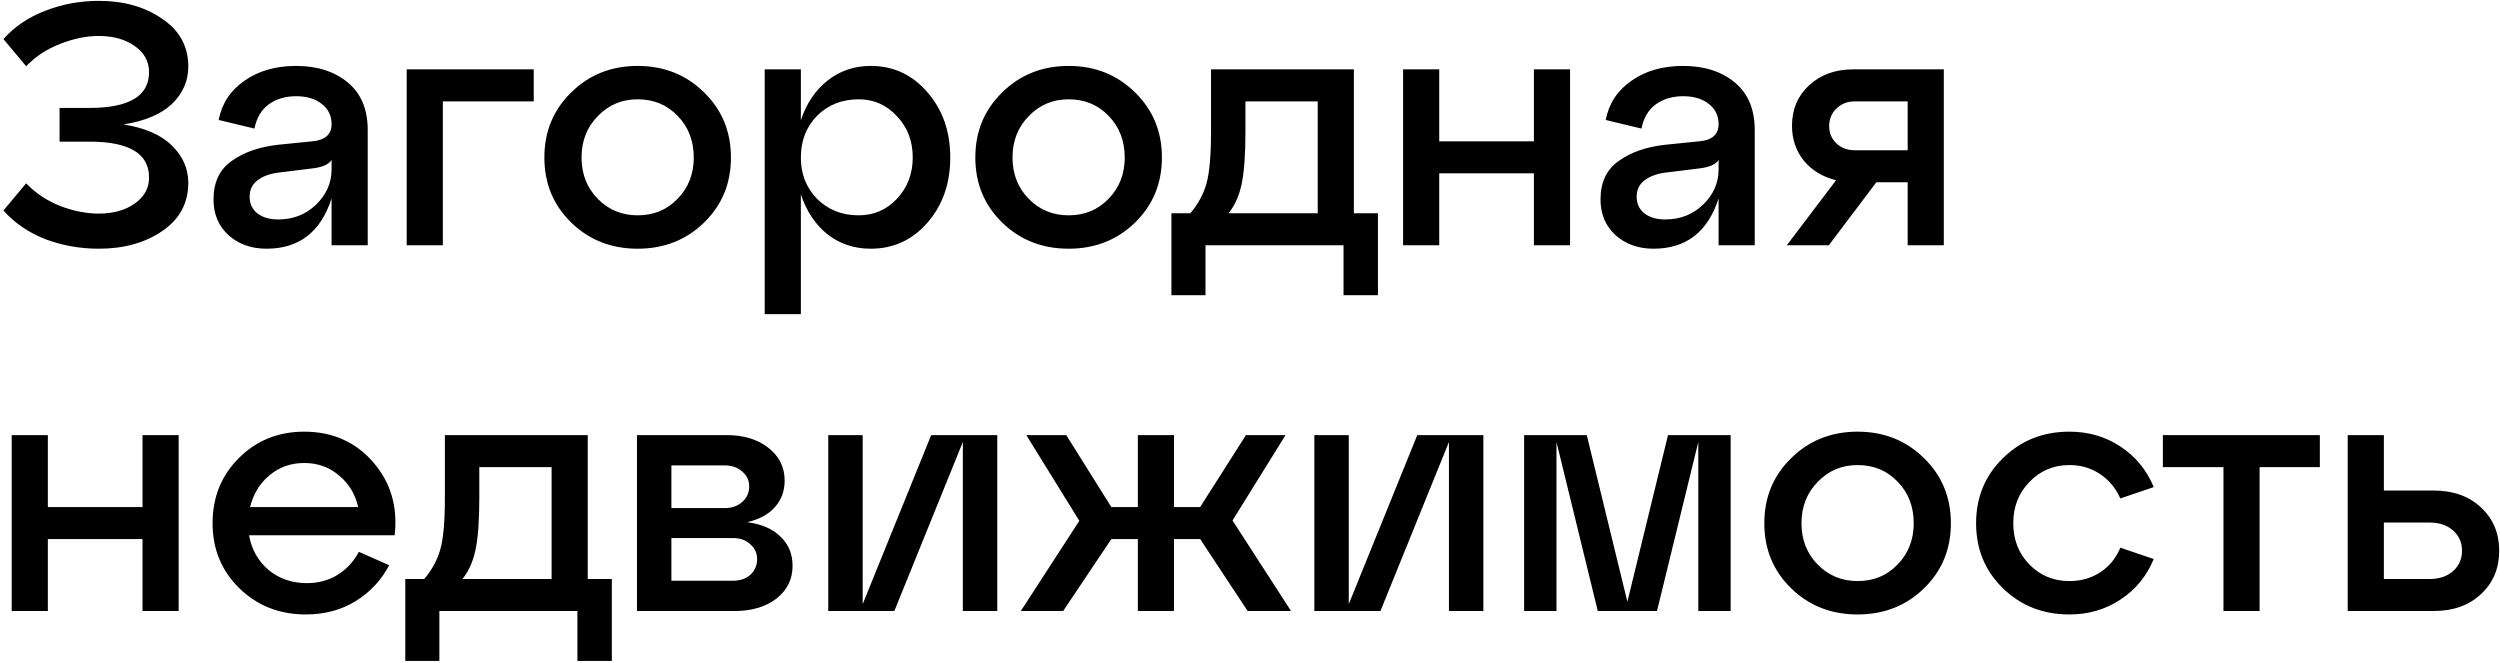 <?xml version="1.0" encoding="UTF-8"?> <svg xmlns="http://www.w3.org/2000/svg" width="581" height="154" viewBox="0 0 581 154" fill="none"> <path d="M28.72 28.92C33.733 29.72 37.493 31.373 40 33.88C42.507 36.333 43.76 39.213 43.76 42.52C43.76 47.213 41.733 50.947 37.68 53.72C33.68 56.44 28.773 57.8 22.96 57.8C18.587 57.8 14.427 57.053 10.48 55.56C6.587 54.013 3.36 51.8 0.8 48.92L6.08 42.6C8.267 44.893 10.907 46.653 14 47.88C17.093 49.053 20.08 49.64 22.96 49.64C26.32 49.64 29.093 48.867 31.28 47.32C33.52 45.773 34.64 43.747 34.64 41.24C34.64 35.693 30.027 32.92 20.8 32.92H13.84V25.08H20.8C30.027 25.08 34.64 22.307 34.64 16.76C34.64 14.253 33.52 12.227 31.28 10.68C29.093 9.133 26.32 8.36 22.96 8.36C20.08 8.36 17.093 8.973 14 10.2C10.907 11.373 8.267 13.107 6.08 15.4L0.8 9.08C3.36 6.2 6.587 4.013 10.48 2.52C14.427 0.973 18.587 0.2 22.96 0.2C28.773 0.2 33.68 1.587 37.68 4.36C41.733 7.08 43.76 10.787 43.76 15.48C43.76 18.787 42.507 21.667 40 24.12C37.493 26.52 33.733 28.12 28.72 28.92ZM68.817 15.32C73.724 15.32 77.724 16.6 80.817 19.16C83.91 21.72 85.457 25.4 85.457 30.2V57H77.057V46.12C74.55 53.907 69.51 57.8 61.937 57.8C58.417 57.8 55.483 56.76 53.137 54.68C50.79 52.547 49.617 49.773 49.617 46.36C49.617 42.36 51.03 39.373 53.857 37.4C56.684 35.373 60.283 34.12 64.657 33.64L72.577 32.84C75.564 32.573 77.057 31.24 77.057 28.84C77.057 26.867 76.284 25.293 74.737 24.12C73.243 22.947 71.27 22.36 68.817 22.36C66.31 22.36 64.177 23 62.417 24.28C60.71 25.56 59.617 27.427 59.137 29.88L50.817 27.88C51.563 24.04 53.563 21 56.817 18.76C60.07 16.467 64.07 15.32 68.817 15.32ZM64.657 51C68.124 51 71.057 49.853 73.457 47.56C75.857 45.213 77.057 42.493 77.057 39.4V37.16C76.417 38.227 74.87 38.893 72.417 39.16L64.657 40.12C62.63 40.387 61.004 41 59.777 41.96C58.603 42.867 58.017 44.12 58.017 45.72C58.017 47.32 58.603 48.6 59.777 49.56C61.004 50.52 62.63 51 64.657 51ZM102.917 57H94.517V16.12H124.037V23.56H102.917V57ZM132.751 51.72C128.591 47.667 126.511 42.627 126.511 36.6C126.511 30.573 128.591 25.533 132.751 21.48C136.911 17.373 142.057 15.32 148.191 15.32C154.324 15.32 159.471 17.373 163.631 21.48C167.791 25.533 169.871 30.573 169.871 36.6C169.871 42.627 167.791 47.667 163.631 51.72C159.471 55.773 154.324 57.8 148.191 57.8C142.057 57.8 136.911 55.773 132.751 51.72ZM138.911 27C136.404 29.56 135.151 32.76 135.151 36.6C135.151 40.44 136.404 43.64 138.911 46.2C141.417 48.76 144.511 50.04 148.191 50.04C151.924 50.04 155.017 48.76 157.471 46.2C159.977 43.64 161.231 40.44 161.231 36.6C161.231 32.707 159.977 29.48 157.471 26.92C155.017 24.36 151.924 23.08 148.191 23.08C144.511 23.08 141.417 24.387 138.911 27ZM202.36 15.32C207.64 15.32 212.04 17.373 215.56 21.48C219.08 25.533 220.84 30.573 220.84 36.6C220.84 42.627 219.08 47.667 215.56 51.72C212.04 55.773 207.64 57.8 202.36 57.8C198.52 57.8 195.16 56.68 192.28 54.44C189.453 52.147 187.4 49.053 186.12 45.16V73H177.72V16.12H186.12V27.96C187.4 24.067 189.453 21 192.28 18.76C195.16 16.467 198.52 15.32 202.36 15.32ZM199.56 50.04C203.08 50.04 206.04 48.76 208.44 46.2C210.893 43.587 212.12 40.387 212.12 36.6C212.12 32.76 210.893 29.56 208.44 27C206.04 24.387 203.08 23.08 199.56 23.08C195.667 23.08 192.44 24.36 189.88 26.92C187.373 29.48 186.12 32.707 186.12 36.6C186.12 40.44 187.373 43.64 189.88 46.2C192.44 48.76 195.667 50.04 199.56 50.04ZM232.907 51.72C228.747 47.667 226.667 42.627 226.667 36.6C226.667 30.573 228.747 25.533 232.907 21.48C237.067 17.373 242.214 15.32 248.347 15.32C254.48 15.32 259.627 17.373 263.787 21.48C267.947 25.533 270.027 30.573 270.027 36.6C270.027 42.627 267.947 47.667 263.787 51.72C259.627 55.773 254.48 57.8 248.347 57.8C242.214 57.8 237.067 55.773 232.907 51.72ZM239.067 27C236.56 29.56 235.307 32.76 235.307 36.6C235.307 40.44 236.56 43.64 239.067 46.2C241.574 48.76 244.667 50.04 248.347 50.04C252.08 50.04 255.174 48.76 257.627 46.2C260.134 43.64 261.387 40.44 261.387 36.6C261.387 32.707 260.134 29.48 257.627 26.92C255.174 24.36 252.08 23.08 248.347 23.08C244.667 23.08 241.574 24.387 239.067 27ZM314.638 16.12V49.56H320.238V68.6H312.238V57H280.158V68.6H272.238V49.56H276.638C278.451 47.427 279.704 45.107 280.398 42.6C281.091 40.093 281.438 36.147 281.438 30.76V16.12H314.638ZM285.518 49.56H306.238V23.56H289.438V30.76C289.438 35.987 289.144 39.987 288.558 42.76C287.971 45.533 286.958 47.8 285.518 49.56ZM334.479 57H326.079V16.12H334.479V32.84H356.479V16.12H364.879V57H356.479V40.28H334.479V57ZM391.161 15.32C396.067 15.32 400.067 16.6 403.161 19.16C406.254 21.72 407.801 25.4 407.801 30.2V57H399.401V46.12C396.894 53.907 391.854 57.8 384.281 57.8C380.761 57.8 377.827 56.76 375.481 54.68C373.134 52.547 371.961 49.773 371.961 46.36C371.961 42.36 373.374 39.373 376.201 37.4C379.027 35.373 382.627 34.12 387.001 33.64L394.921 32.84C397.907 32.573 399.401 31.24 399.401 28.84C399.401 26.867 398.627 25.293 397.081 24.12C395.587 22.947 393.614 22.36 391.161 22.36C388.654 22.36 386.521 23 384.761 24.28C383.054 25.56 381.961 27.427 381.481 29.88L373.161 27.88C373.907 24.04 375.907 21 379.161 18.76C382.414 16.467 386.414 15.32 391.161 15.32ZM387.001 51C390.467 51 393.401 49.853 395.801 47.56C398.201 45.213 399.401 42.493 399.401 39.4V37.16C398.761 38.227 397.214 38.893 394.761 39.16L387.001 40.12C384.974 40.387 383.347 41 382.121 41.96C380.947 42.867 380.361 44.12 380.361 45.72C380.361 47.32 380.947 48.6 382.121 49.56C383.347 50.52 384.974 51 387.001 51ZM430.701 16.12H451.741V57H443.341V42.36H436.061L425.021 57H415.261L426.701 41.88C423.607 41.133 421.127 39.64 419.261 37.4C417.394 35.107 416.461 32.387 416.461 29.24C416.461 25.4 417.794 22.253 420.461 19.8C423.127 17.347 426.541 16.12 430.701 16.12ZM431.101 34.92H443.341V23.56H431.101C429.341 23.56 427.901 24.12 426.781 25.24C425.661 26.307 425.101 27.667 425.101 29.32C425.101 30.92 425.661 32.253 426.781 33.32C427.901 34.387 429.341 34.92 431.101 34.92ZM11.12 142H2.72V101.12H11.12V117.84H33.12V101.12H41.52V142H33.12V125.28H11.12V142ZM70.681 100.32C77.241 100.32 82.575 102.667 86.681 107.36C90.788 112.053 92.468 117.733 91.721 124.4H57.881C58.468 127.707 59.988 130.4 62.441 132.48C64.895 134.507 67.855 135.52 71.321 135.52C73.988 135.52 76.361 134.88 78.441 133.6C80.575 132.267 82.228 130.48 83.401 128.24L90.441 131.36C88.628 134.827 86.041 137.6 82.681 139.68C79.321 141.76 75.455 142.8 71.081 142.8C64.948 142.8 59.801 140.773 55.641 136.72C51.481 132.667 49.401 127.627 49.401 121.6C49.401 115.573 51.428 110.533 55.481 106.48C59.588 102.373 64.655 100.32 70.681 100.32ZM70.681 107.6C67.588 107.6 64.895 108.56 62.601 110.48C60.361 112.347 58.868 114.8 58.121 117.84H83.241C82.548 114.8 81.055 112.347 78.761 110.48C76.521 108.56 73.828 107.6 70.681 107.6ZM136.591 101.12V134.56H142.191V153.6H134.191V142H102.111V153.6H94.191V134.56H98.591C100.404 132.427 101.657 130.107 102.351 127.6C103.044 125.093 103.391 121.147 103.391 115.76V101.12H136.591ZM107.471 134.56H128.191V108.56H111.391V115.76C111.391 120.987 111.097 124.987 110.511 127.76C109.924 130.533 108.911 132.8 107.471 134.56ZM173.633 121.36C176.993 121.787 179.579 122.907 181.393 124.72C183.259 126.48 184.193 128.747 184.193 131.52C184.193 134.613 182.939 137.147 180.433 139.12C177.926 141.04 174.699 142 170.753 142H148.033V101.12H168.913C172.859 101.12 176.086 102.107 178.593 104.08C181.099 106.053 182.353 108.587 182.353 111.68C182.353 114.133 181.579 116.213 180.033 117.92C178.539 119.573 176.406 120.72 173.633 121.36ZM168.433 108.16H156.033V118.08H168.433C170.086 118.08 171.446 117.6 172.513 116.64C173.579 115.68 174.113 114.48 174.113 113.04C174.113 111.653 173.579 110.507 172.513 109.6C171.446 108.64 170.086 108.16 168.433 108.16ZM156.033 134.96H170.353C172.006 134.96 173.339 134.507 174.353 133.6C175.419 132.64 175.953 131.413 175.953 129.92C175.953 128.533 175.419 127.387 174.353 126.48C173.339 125.52 172.006 125.04 170.353 125.04H156.033V134.96ZM200.486 140.4L216.406 101.12H231.766V142H223.766V102.72L207.846 142H192.486V101.12H200.486V140.4ZM298.756 101.12L286.436 120.96L300.036 142H289.956L278.916 125.28H272.836V142H264.436V125.28H258.276L247.076 142H237.236L250.836 121.04L238.516 101.12H247.796L258.276 117.84H264.436V101.12H272.836V117.84H278.916L289.556 101.12H298.756ZM313.454 140.4L329.374 101.12H344.734V142H336.734V102.72L320.814 142H305.454V101.12H313.454V140.4ZM402.204 101.12V142H394.684V102.72L385.084 142H371.324L361.724 102.72V142H354.204V101.12H368.764L378.204 139.84L387.644 101.12H402.204ZM416.266 136.72C412.106 132.667 410.026 127.627 410.026 121.6C410.026 115.573 412.106 110.533 416.266 106.48C420.426 102.373 425.573 100.32 431.706 100.32C437.84 100.32 442.986 102.373 447.146 106.48C451.306 110.533 453.386 115.573 453.386 121.6C453.386 127.627 451.306 132.667 447.146 136.72C442.986 140.773 437.84 142.8 431.706 142.8C425.573 142.8 420.426 140.773 416.266 136.72ZM422.426 112C419.92 114.56 418.666 117.76 418.666 121.6C418.666 125.44 419.92 128.64 422.426 131.2C424.933 133.76 428.026 135.04 431.706 135.04C435.44 135.04 438.533 133.76 440.986 131.2C443.493 128.64 444.746 125.44 444.746 121.6C444.746 117.707 443.493 114.48 440.986 111.92C438.533 109.36 435.44 108.08 431.706 108.08C428.026 108.08 424.933 109.387 422.426 112ZM465.485 136.72C461.325 132.667 459.245 127.627 459.245 121.6C459.245 115.573 461.325 110.533 465.485 106.48C469.645 102.373 474.792 100.32 480.925 100.32C485.352 100.32 489.298 101.467 492.765 103.76C496.285 106.053 498.872 109.2 500.525 113.2L492.765 115.84C491.698 113.44 490.125 111.547 488.045 110.16C485.965 108.773 483.592 108.08 480.925 108.08C477.245 108.08 474.152 109.387 471.645 112C469.138 114.56 467.885 117.76 467.885 121.6C467.885 125.44 469.138 128.64 471.645 131.2C474.152 133.76 477.245 135.04 480.925 135.04C483.592 135.04 485.965 134.373 488.045 133.04C490.178 131.653 491.752 129.733 492.765 127.28L500.525 129.92C498.872 133.92 496.285 137.067 492.765 139.36C489.298 141.653 485.352 142.8 480.925 142.8C474.792 142.8 469.645 140.773 465.485 136.72ZM525.131 142H516.731V108.56H502.651V101.12H539.131V108.56H525.131V142ZM565.531 142H545.611V101.12H554.011V114H565.531C570.117 114 573.797 115.307 576.571 117.92C579.397 120.533 580.811 123.893 580.811 128C580.811 132.107 579.397 135.467 576.571 138.08C573.797 140.693 570.117 142 565.531 142ZM554.011 121.44V134.56H564.651C566.891 134.56 568.704 133.947 570.091 132.72C571.477 131.493 572.171 129.92 572.171 128C572.171 126.08 571.477 124.507 570.091 123.28C568.704 122.053 566.891 121.44 564.651 121.44H554.011Z" fill="black"></path> </svg> 